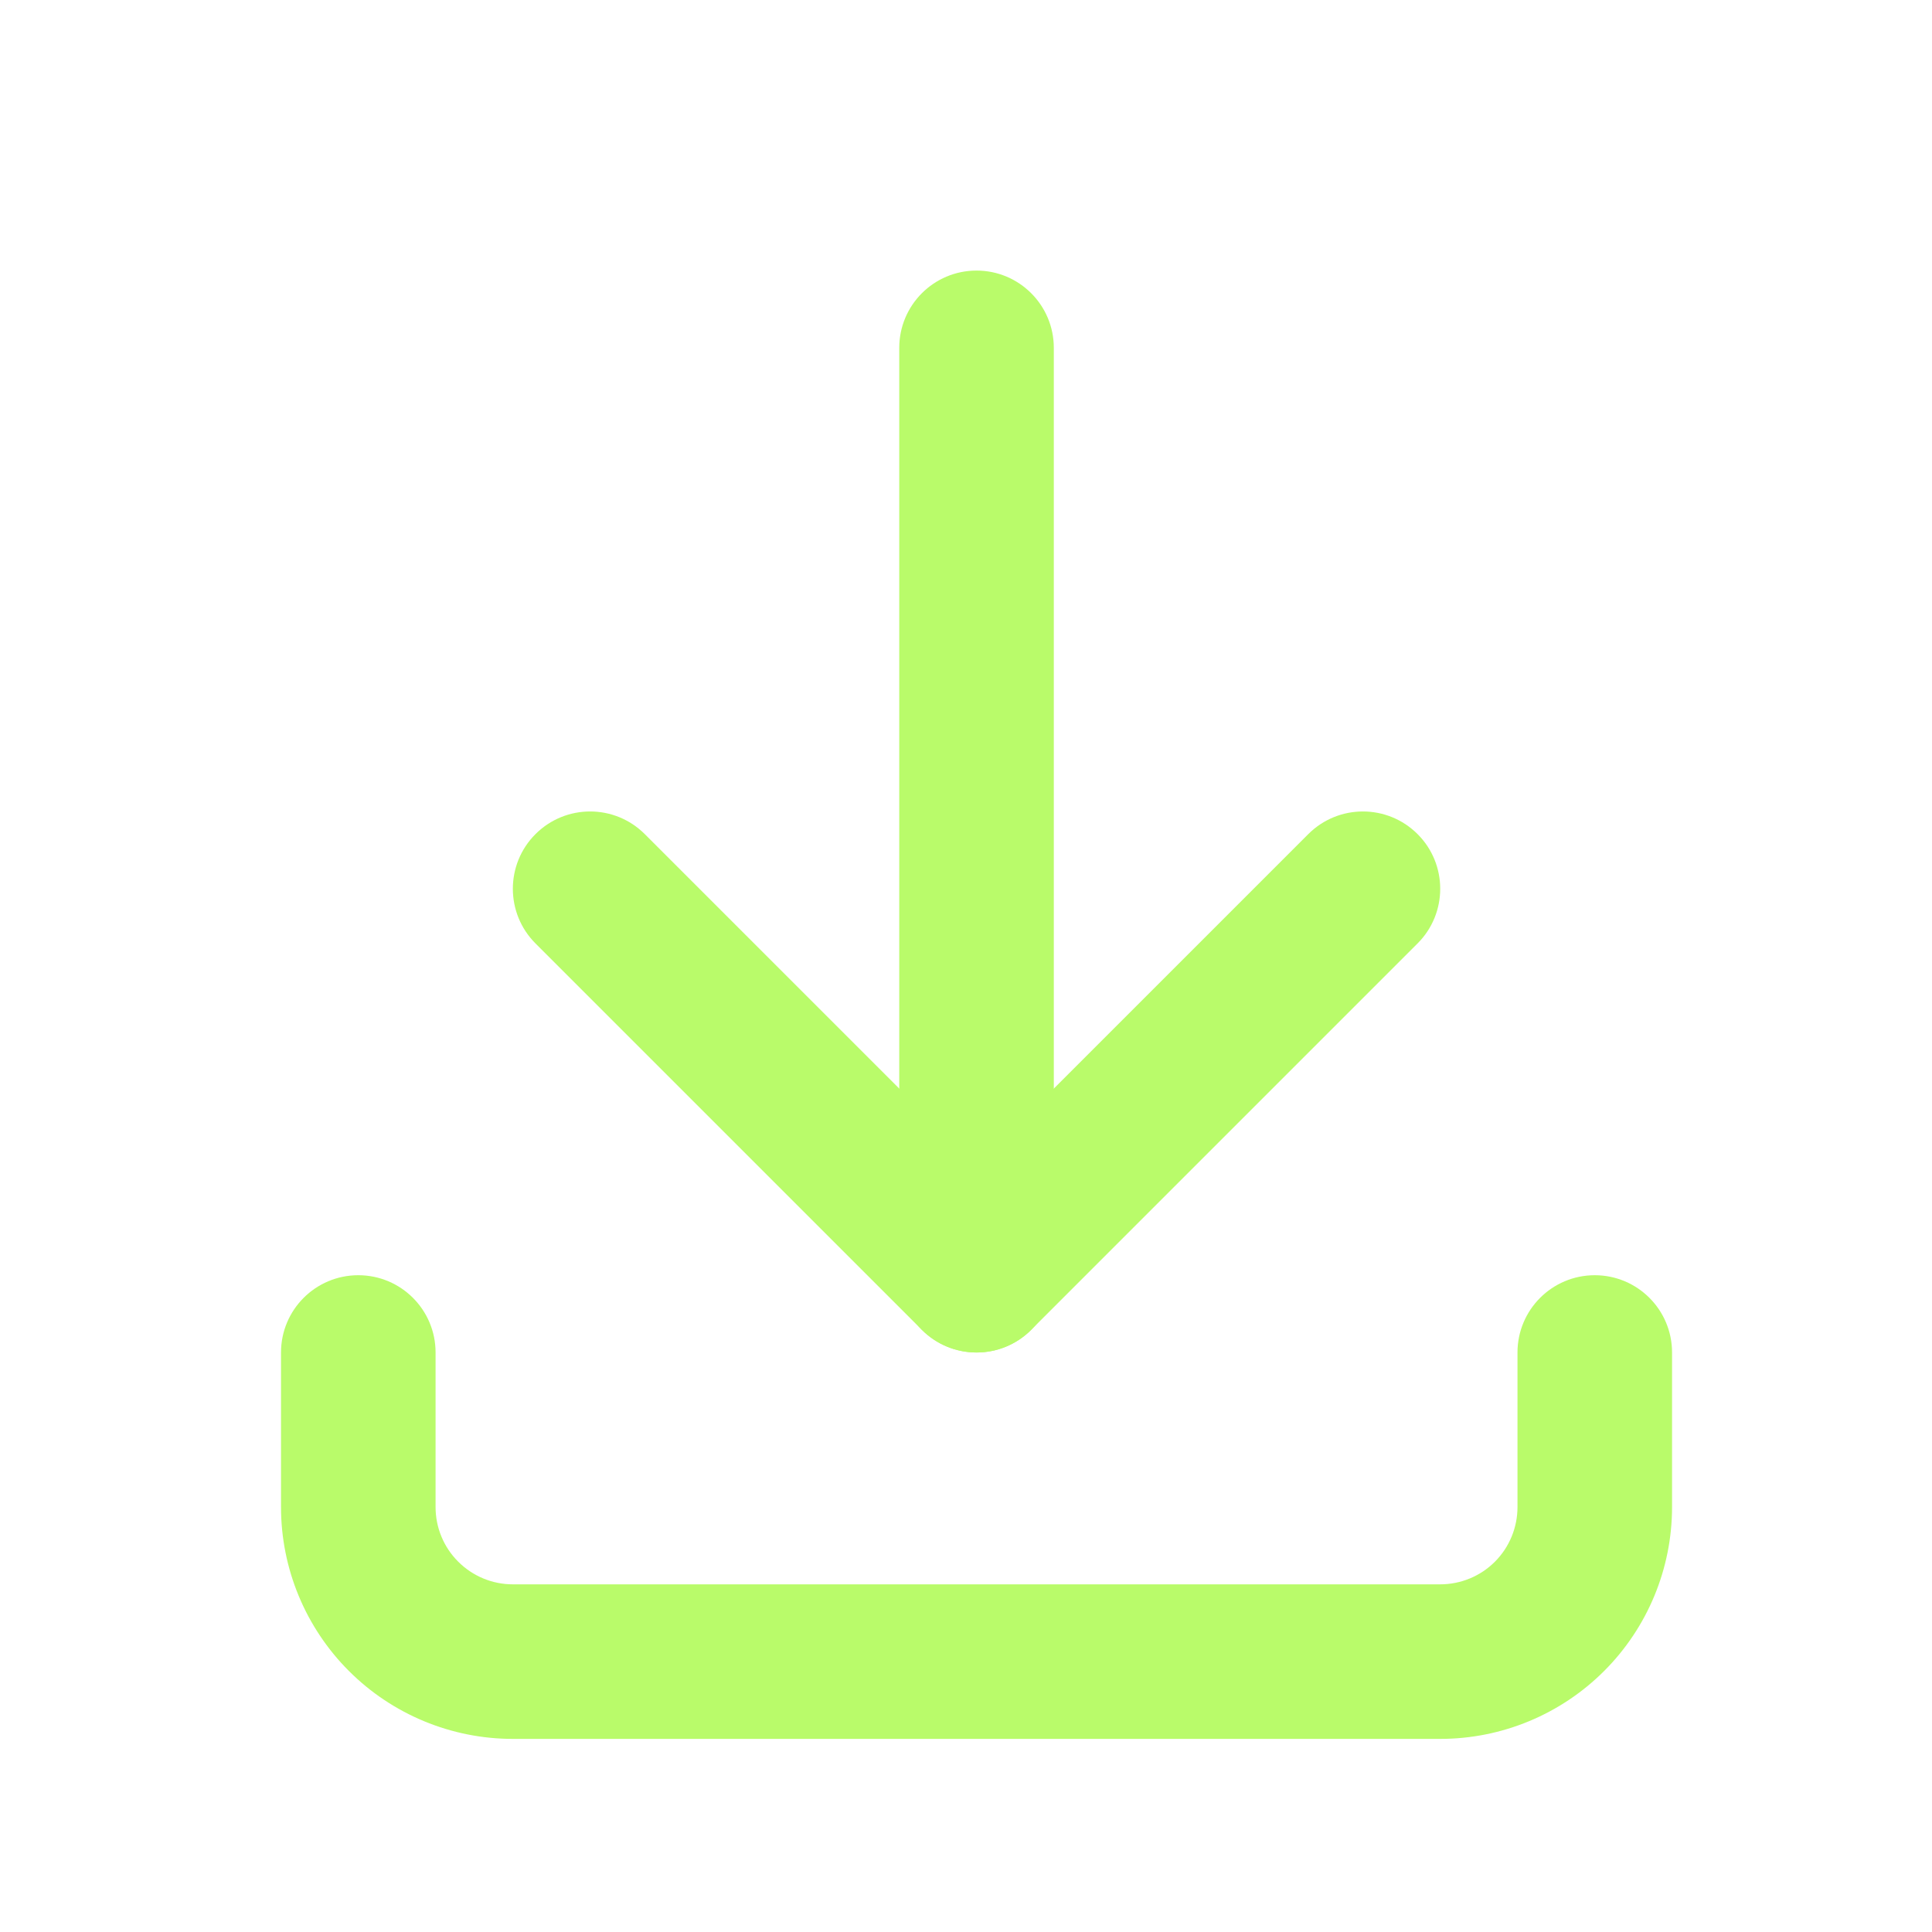 <svg width="20" height="20" viewBox="0 0 20 20" fill="none" xmlns="http://www.w3.org/2000/svg">
<path fill-rule="evenodd" clip-rule="evenodd" d="M3.709 13.201C4.151 13.201 4.509 13.559 4.509 14.001V15.601C4.509 15.813 4.593 16.017 4.744 16.167C4.894 16.317 5.097 16.401 5.309 16.401H14.909C15.121 16.401 15.325 16.317 15.475 16.167C15.625 16.017 15.709 15.813 15.709 15.601V14.001C15.709 13.559 16.067 13.201 16.509 13.201C16.951 13.201 17.309 13.559 17.309 14.001V15.601C17.309 16.238 17.056 16.848 16.606 17.298C16.156 17.748 15.546 18.001 14.909 18.001H5.309C4.673 18.001 4.062 17.748 3.612 17.298C3.162 16.848 2.909 16.238 2.909 15.601V14.001C2.909 13.559 3.267 13.201 3.709 13.201Z" fill="#B9FB6A"/>
<path fill-rule="evenodd" clip-rule="evenodd" d="M5.543 8.635C5.856 8.322 6.362 8.322 6.675 8.635L10.109 12.069L13.543 8.635C13.856 8.322 14.362 8.322 14.675 8.635C14.987 8.947 14.987 9.454 14.675 9.766L10.675 13.766C10.362 14.079 9.856 14.079 9.543 13.766L5.543 9.766C5.231 9.454 5.231 8.947 5.543 8.635Z" fill="#B9FB6A"/>
<path fill-rule="evenodd" clip-rule="evenodd" d="M10.109 2.801C10.551 2.801 10.909 3.159 10.909 3.601V13.201C10.909 13.643 10.551 14.001 10.109 14.001C9.667 14.001 9.309 13.643 9.309 13.201V3.601C9.309 3.159 9.667 2.801 10.109 2.801Z" fill="#B9FB6A"/>
</svg>

